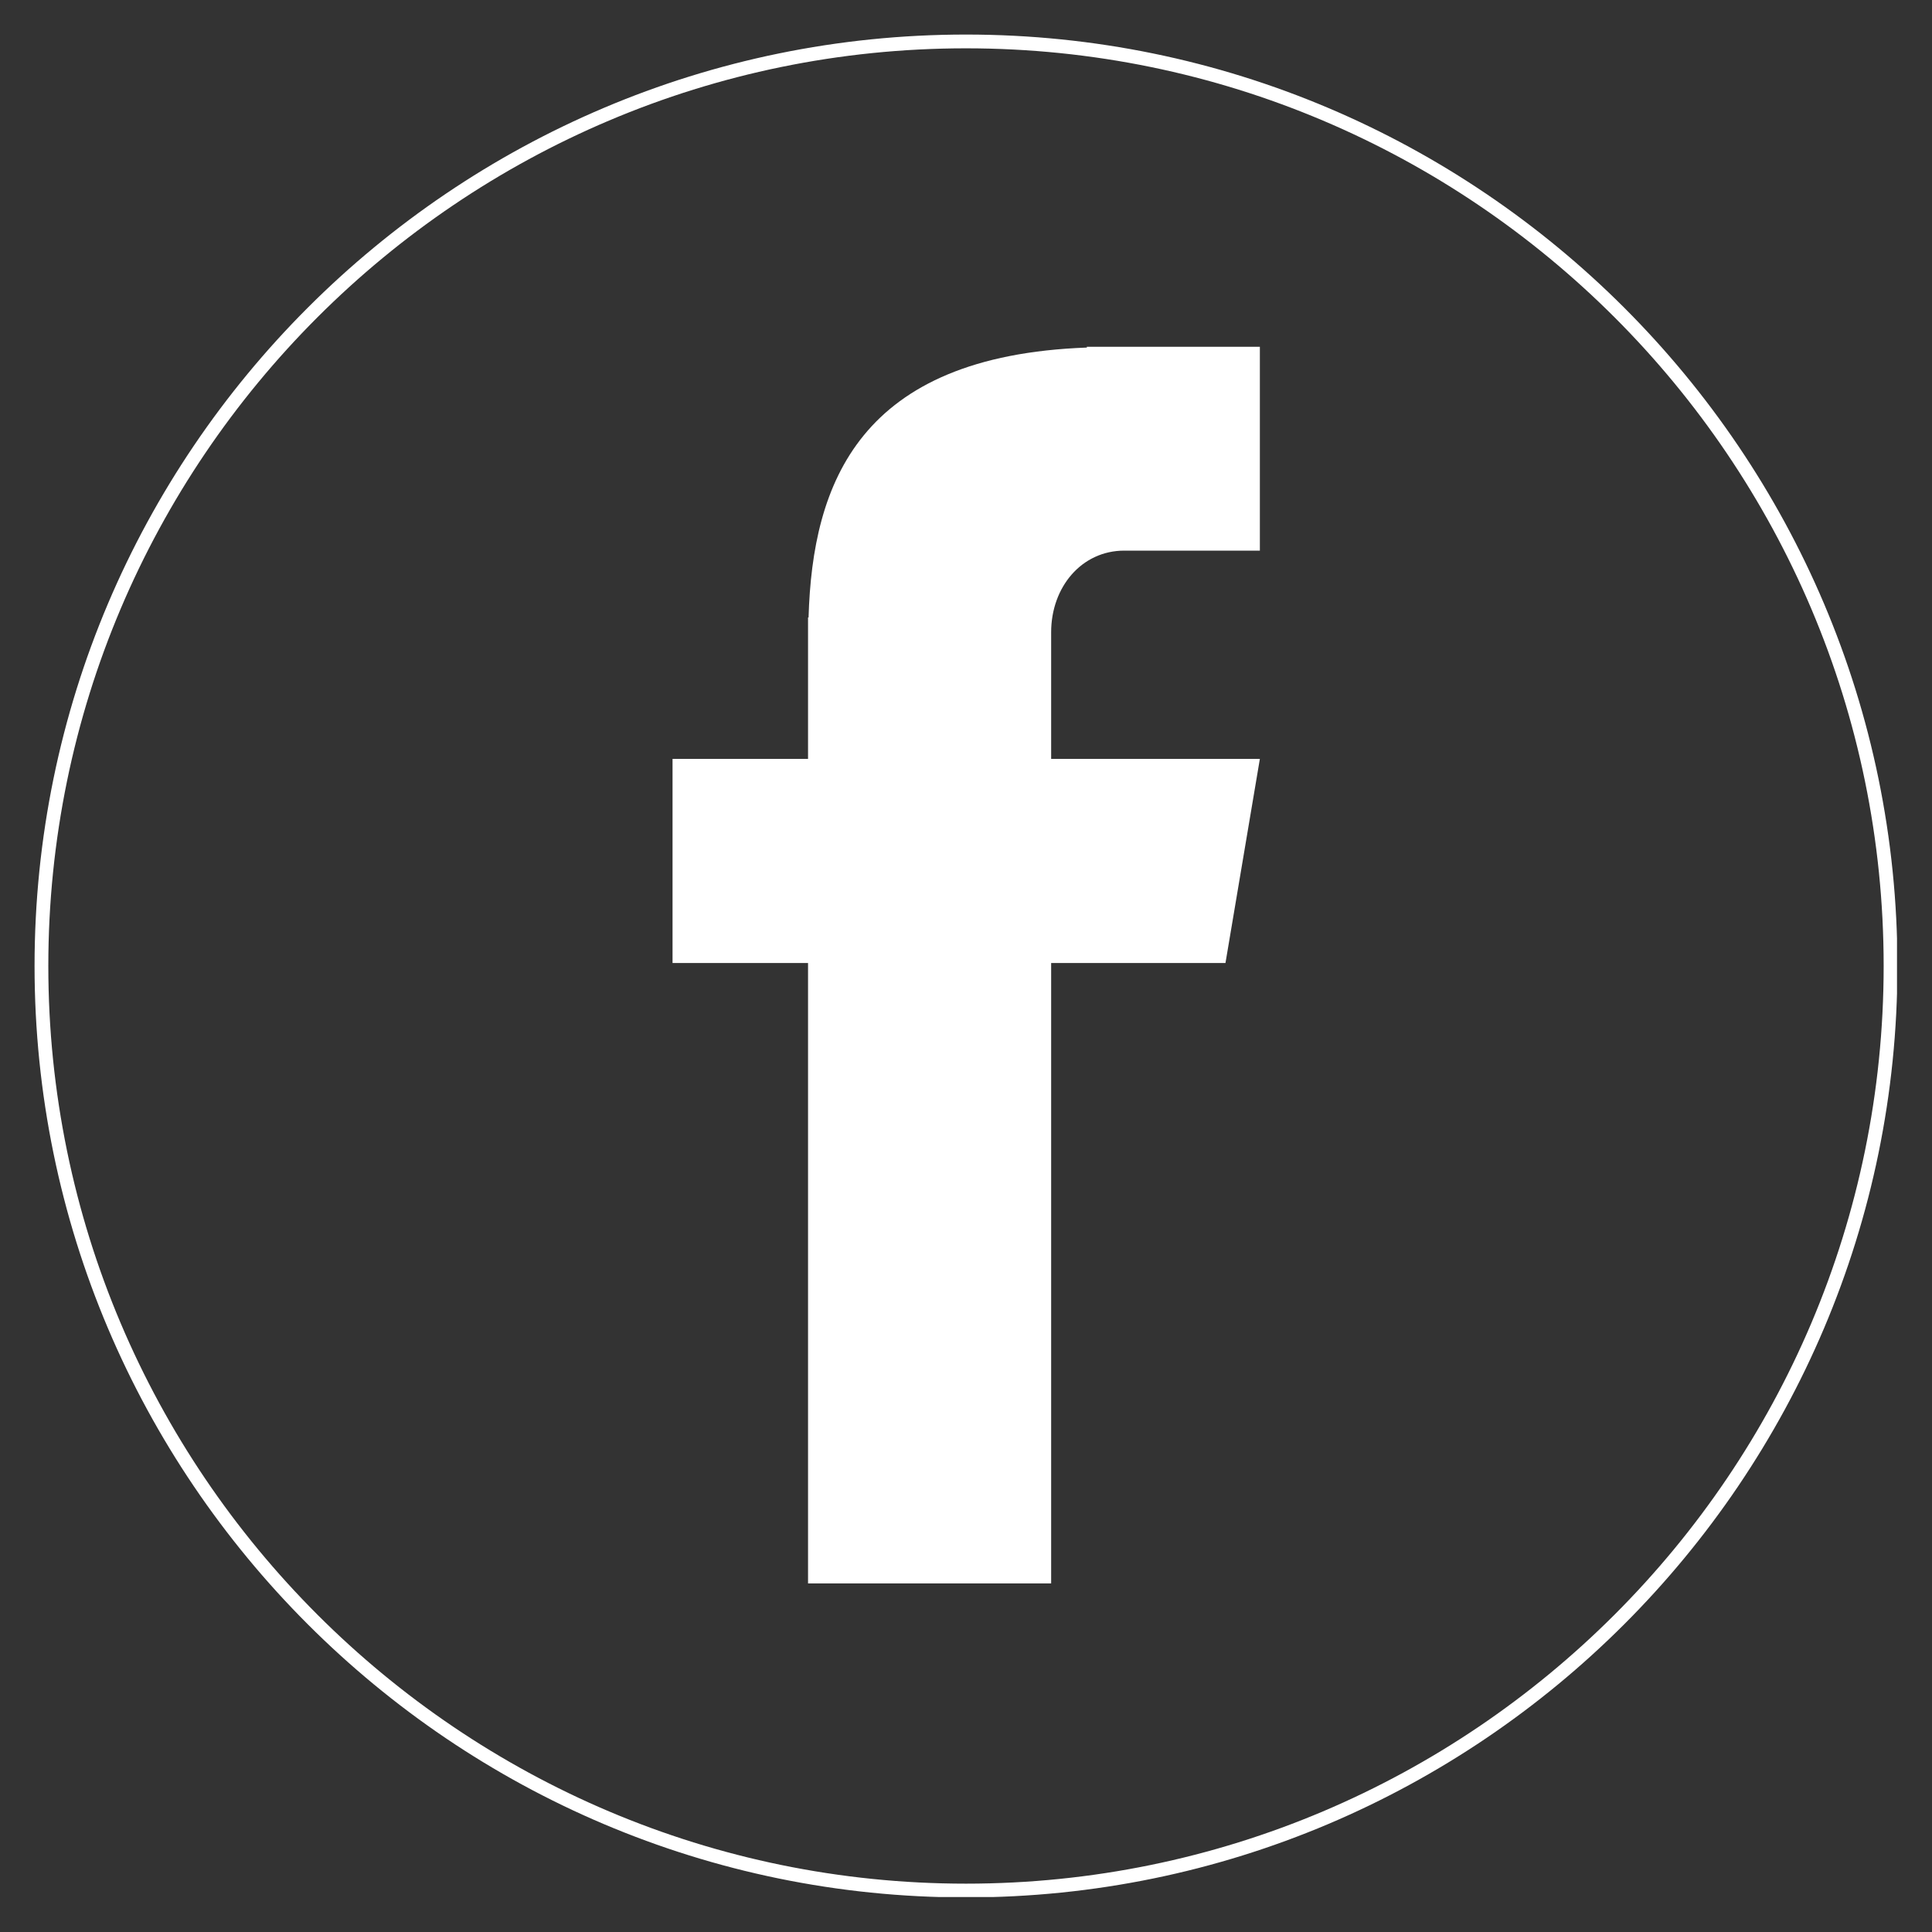 <svg xmlns="http://www.w3.org/2000/svg" xmlns:xlink="http://www.w3.org/1999/xlink" width="500" zoomAndPan="magnify" viewBox="0 0 375 375" height="500" preserveAspectRatio="xMidYMid meet" version="1.0"><rect x="0" y="0" width="375" height="375" fill="#333333" stroke="none"/><defs><clipPath id="cfd6996ee8"><path d="M 6.707 6.707 L 368.207 6.707 L 368.207 368.207 L 6.707 368.207 Z M 6.707 6.707 " clip-rule="nonzero"/></clipPath><clipPath id="34d706fdf8"><path d="M 130.539 67 L 244.539 67 L 244.539 307.699 L 130.539 307.699 Z M 130.539 67 " clip-rule="nonzero"/></clipPath></defs><g clip-path="url(#cfd6996ee8)"><path fill="#ffffff" d="M 187.496 368.289 C 87.84 368.289 6.707 287.156 6.707 187.496 C 6.707 87.84 87.84 6.707 187.496 6.707 C 287.156 6.707 368.289 87.84 368.289 187.496 C 368.289 287.156 287.156 368.289 187.496 368.289 Z M 187.496 9.379 C 89.266 9.379 9.379 89.266 9.379 187.496 C 9.379 285.73 89.266 365.617 187.496 365.617 C 285.73 365.617 365.617 285.73 365.617 187.496 C 365.617 89.266 285.73 9.379 187.496 9.379 Z M 187.496 9.379 " fill-opacity="1" fill-rule="nonzero"/></g><g clip-path="url(#34d706fdf8)"><path fill="#ffffff" d="M 218.238 106.875 L 244.539 106.875 L 244.539 67.309 L 210.957 67.309 L 210.957 67.461 C 166.805 69.074 157.699 93.754 156.941 119.848 L 156.84 119.848 L 156.84 147.301 L 130.539 147.301 L 130.539 186.922 L 156.84 186.922 L 156.84 307.34 L 204.027 307.34 L 204.027 186.922 L 237.863 186.922 L 244.539 147.301 L 204.027 147.301 L 204.027 122.723 C 204.027 113.992 209.895 106.875 218.238 106.875 Z M 218.238 106.875 " fill-opacity="1" fill-rule="nonzero"/></g></svg>